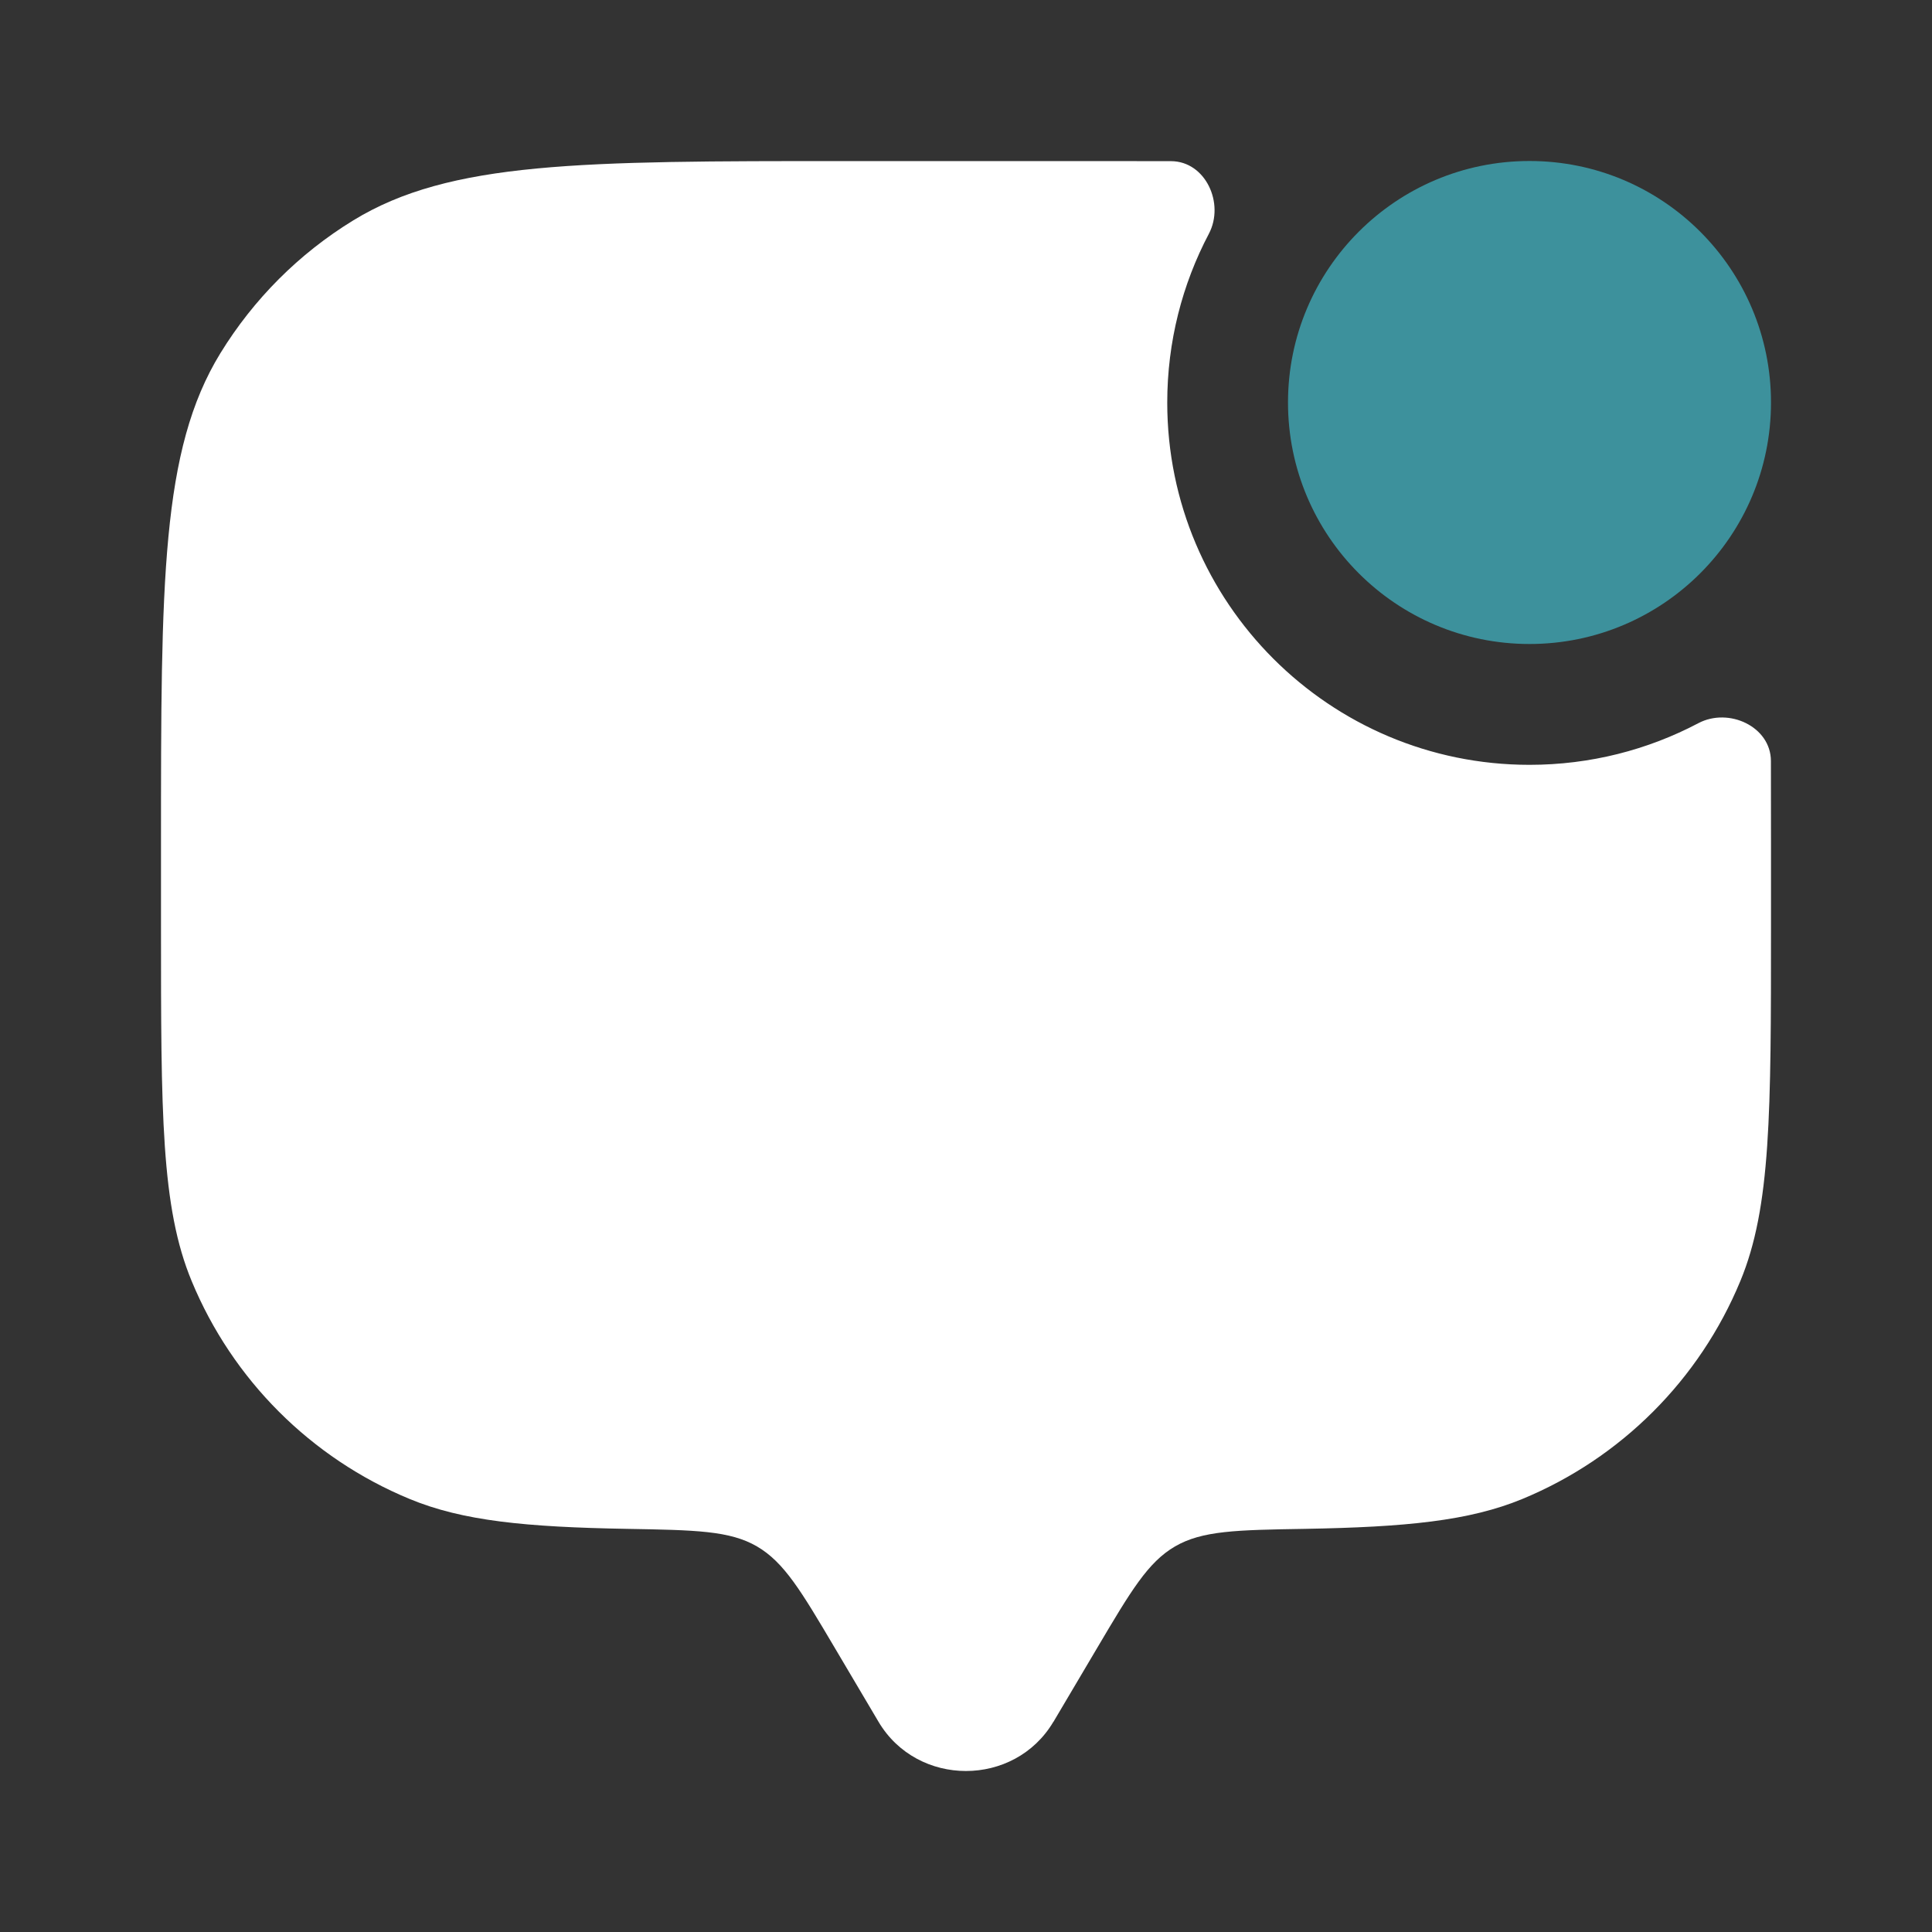 <svg width="800px" height="800px" viewBox="0 0 24 24" xmlns="http://www.w3.org/2000/svg">
<rect x="0" y="0" width="24" height="24" fill="#333333" stroke="none"/>
<path d="m13.087 21.388 0.542-0.916c0.42-0.71 0.631-1.066 0.968-1.262s0.763-0.204 1.613-0.218c1.255-0.022 2.043-0.099 2.703-0.372 1.225-0.507 2.199-1.481 2.706-2.706 0.381-0.919 0.381-2.084 0.381-4.413v-1c0-0.37 0-0.718-0.001-1.048-0.001-0.427-0.524-0.669-0.902-0.469-0.626 0.33-1.34 0.517-2.097 0.517-2.485 0-4.5-2.015-4.5-4.5 0-0.757 0.187-1.471 0.517-2.097 0.199-0.378-0.042-0.9-0.469-0.902-0.33-0.001-0.678-0.001-1.048-0.001h-3c-3.273 0-4.91 0-6.112 0.737-0.673 0.412-1.238 0.978-1.651 1.651-0.737 1.202-0.737 2.839-0.737 6.112v1c0 2.33 0 3.495 0.381 4.413 0.507 1.225 1.481 2.199 2.706 2.706 0.66 0.274 1.448 0.35 2.703 0.372 0.85 0.015 1.276 0.022 1.613 0.218 0.338 0.197 0.548 0.552 0.968 1.262l0.542 0.916c0.483 0.816 1.69 0.816 2.173 0z" fill="#fff"/>
<circle cx="19" cy="5" r="3" fill="#3D919C"/>
</svg>
